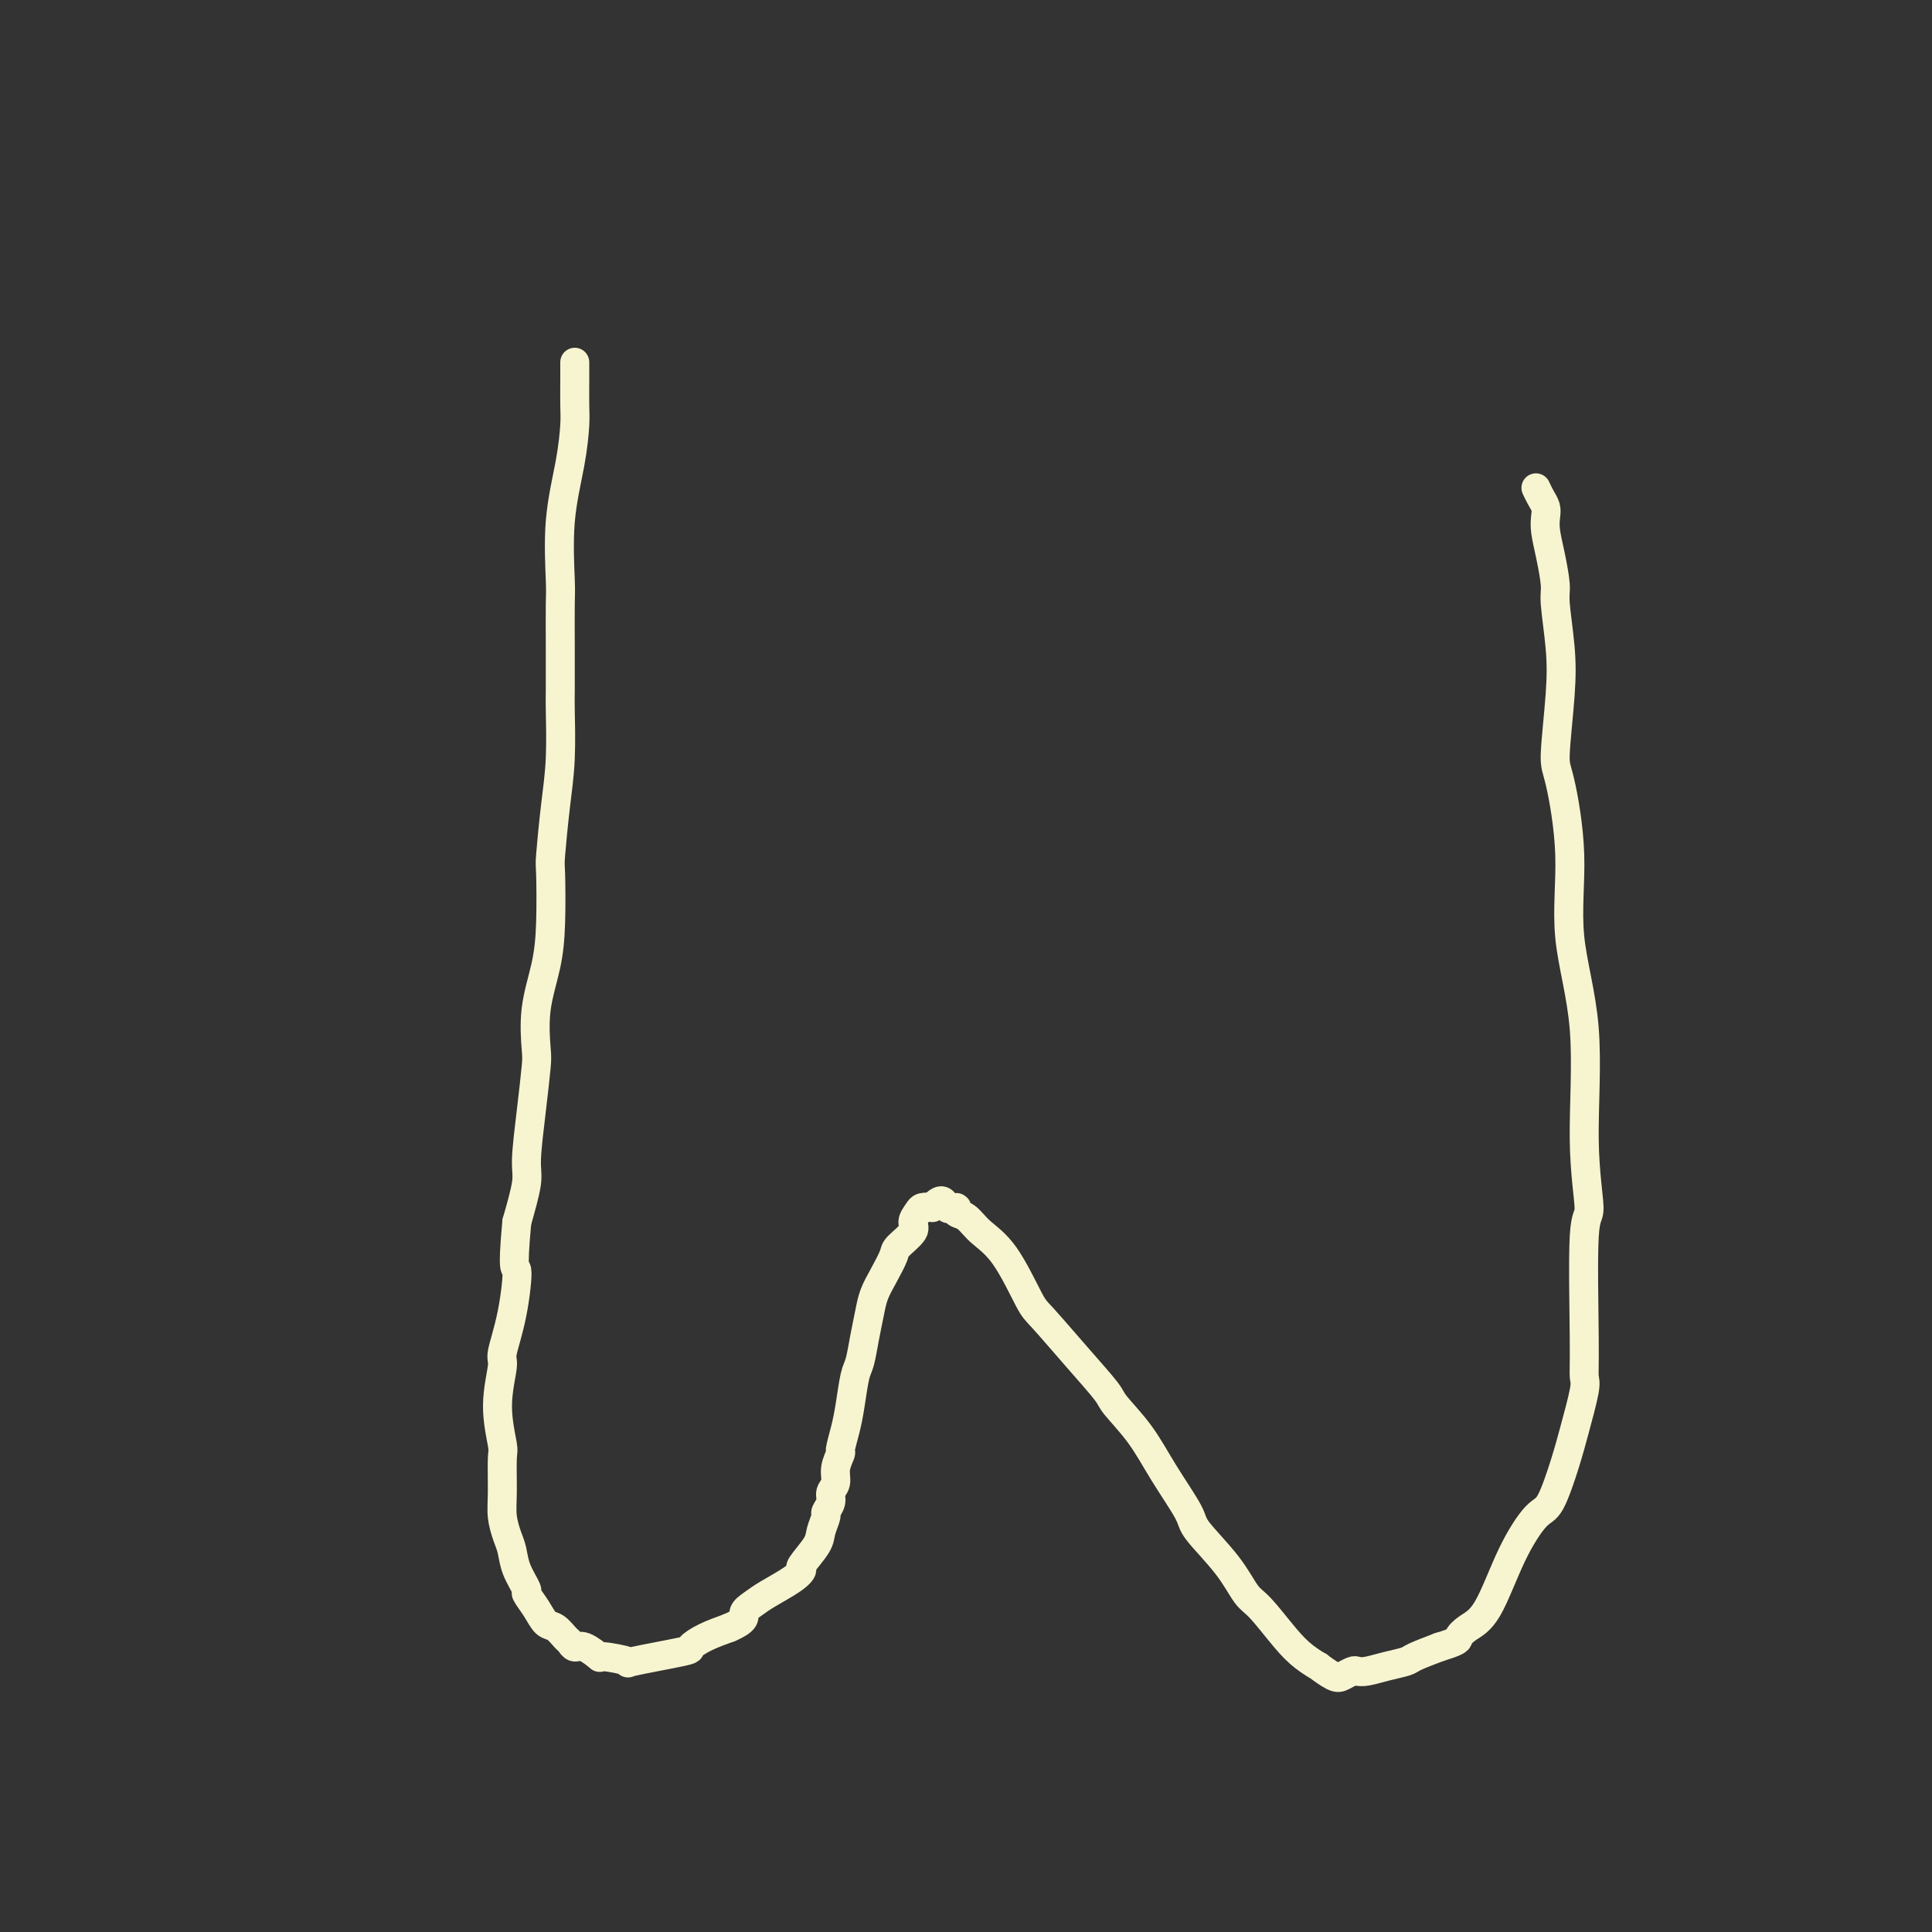 <svg viewBox='0 0 400 400' version='1.1' xmlns='http://www.w3.org/2000/svg' xmlns:xlink='http://www.w3.org/1999/xlink'><rect x="0" y="0" width="400" height="400" fill="#333333" stroke="none"/><g fill='none' stroke='#F7F5D0' stroke-width='6' stroke-linecap='round' stroke-linejoin='round'><path d='M119,75c0.000,0.335 0.001,0.670 0,1c-0.001,0.330 -0.002,0.656 0,1c0.002,0.344 0.007,0.707 0,2c-0.007,1.293 -0.026,3.516 0,5c0.026,1.484 0.098,2.231 0,4c-0.098,1.769 -0.366,4.562 -1,8c-0.634,3.438 -1.634,7.520 -2,12c-0.366,4.480 -0.098,9.358 0,12c0.098,2.642 0.027,3.050 0,5c-0.027,1.950 -0.010,5.443 0,9c0.010,3.557 0.013,7.178 0,9c-0.013,1.822 -0.042,1.847 0,4c0.042,2.153 0.155,6.436 0,10c-0.155,3.564 -0.579,6.410 -1,10c-0.421,3.590 -0.838,7.923 -1,10c-0.162,2.077 -0.068,1.897 0,4c0.068,2.103 0.110,6.487 0,10c-0.110,3.513 -0.372,6.153 -1,9c-0.628,2.847 -1.622,5.900 -2,9c-0.378,3.100 -0.138,6.247 0,8c0.138,1.753 0.175,2.110 0,4c-0.175,1.890 -0.562,5.311 -1,9c-0.438,3.689 -0.926,7.647 -1,10c-0.074,2.353 0.264,3.101 0,5c-0.264,1.899 -1.132,4.950 -2,8'/><path d='M107,253c-1.056,11.434 -0.197,9.020 0,10c0.197,0.980 -0.269,5.356 -1,9c-0.731,3.644 -1.727,6.558 -2,8c-0.273,1.442 0.176,1.414 0,3c-0.176,1.586 -0.976,4.787 -1,8c-0.024,3.213 0.729,6.439 1,8c0.271,1.561 0.062,1.456 0,3c-0.062,1.544 0.024,4.736 0,7c-0.024,2.264 -0.156,3.598 0,5c0.156,1.402 0.601,2.871 1,4c0.399,1.129 0.754,1.919 1,3c0.246,1.081 0.384,2.454 1,4c0.616,1.546 1.712,3.264 2,4c0.288,0.736 -0.231,0.491 0,1c0.231,0.509 1.214,1.771 2,3c0.786,1.229 1.376,2.425 2,3c0.624,0.575 1.282,0.530 2,1c0.718,0.470 1.497,1.454 2,2c0.503,0.546 0.732,0.653 1,1c0.268,0.347 0.576,0.933 1,1c0.424,0.067 0.966,-0.387 2,0c1.034,0.387 2.562,1.613 3,2c0.438,0.387 -0.214,-0.067 1,0c1.214,0.067 4.294,0.653 5,1c0.706,0.347 -0.963,0.455 1,0c1.963,-0.455 7.557,-1.472 10,-2c2.443,-0.528 1.735,-0.565 2,-1c0.265,-0.435 1.504,-1.267 3,-2c1.496,-0.733 3.248,-1.366 5,-2'/><path d='M151,337c3.836,-1.663 2.927,-2.320 3,-3c0.073,-0.680 1.127,-1.384 2,-2c0.873,-0.616 1.565,-1.145 3,-2c1.435,-0.855 3.613,-2.038 5,-3c1.387,-0.962 1.983,-1.705 2,-2c0.017,-0.295 -0.547,-0.144 0,-1c0.547,-0.856 2.203,-2.719 3,-4c0.797,-1.281 0.734,-1.982 1,-3c0.266,-1.018 0.860,-2.355 1,-3c0.140,-0.645 -0.174,-0.598 0,-1c0.174,-0.402 0.835,-1.254 1,-2c0.165,-0.746 -0.167,-1.388 0,-2c0.167,-0.612 0.832,-1.195 1,-2c0.168,-0.805 -0.162,-1.833 0,-3c0.162,-1.167 0.817,-2.473 1,-3c0.183,-0.527 -0.106,-0.274 0,-1c0.106,-0.726 0.606,-2.430 1,-4c0.394,-1.570 0.683,-3.007 1,-5c0.317,-1.993 0.662,-4.542 1,-6c0.338,-1.458 0.671,-1.824 1,-3c0.329,-1.176 0.656,-3.162 1,-5c0.344,-1.838 0.706,-3.527 1,-5c0.294,-1.473 0.521,-2.730 1,-4c0.479,-1.270 1.210,-2.553 2,-4c0.790,-1.447 1.641,-3.060 2,-4c0.359,-0.940 0.228,-1.208 1,-2c0.772,-0.792 2.447,-2.107 3,-3c0.553,-0.893 -0.017,-1.363 0,-2c0.017,-0.637 0.620,-1.441 1,-2c0.380,-0.559 0.537,-0.874 1,-1c0.463,-0.126 1.231,-0.063 2,0'/><path d='M193,250c2.408,-2.770 2.428,-0.695 3,0c0.572,0.695 1.694,0.011 2,0c0.306,-0.011 -0.206,0.652 0,1c0.206,0.348 1.129,0.382 2,1c0.871,0.618 1.690,1.821 3,3c1.310,1.179 3.111,2.333 5,5c1.889,2.667 3.865,6.847 5,9c1.135,2.153 1.430,2.278 3,4c1.570,1.722 4.417,5.041 7,8c2.583,2.959 4.903,5.559 6,7c1.097,1.441 0.972,1.723 2,3c1.028,1.277 3.209,3.550 5,6c1.791,2.450 3.193,5.076 5,8c1.807,2.924 4.018,6.145 5,8c0.982,1.855 0.734,2.345 2,4c1.266,1.655 4.046,4.477 6,7c1.954,2.523 3.082,4.747 4,6c0.918,1.253 1.627,1.535 3,3c1.373,1.465 3.411,4.113 5,6c1.589,1.887 2.729,3.014 4,4c1.271,0.986 2.673,1.830 3,2c0.327,0.170 -0.421,-0.333 0,0c0.421,0.333 2.012,1.501 3,2c0.988,0.499 1.372,0.327 2,0c0.628,-0.327 1.499,-0.809 2,-1c0.501,-0.191 0.632,-0.092 1,0c0.368,0.092 0.974,0.177 2,0c1.026,-0.177 2.471,-0.614 4,-1c1.529,-0.386 3.142,-0.719 4,-1c0.858,-0.281 0.959,-0.509 2,-1c1.041,-0.491 3.020,-1.246 5,-2'/><path d='M298,341c4.236,-1.286 3.827,-1.501 4,-2c0.173,-0.499 0.927,-1.283 2,-2c1.073,-0.717 2.465,-1.366 4,-4c1.535,-2.634 3.212,-7.253 5,-11c1.788,-3.747 3.688,-6.622 5,-8c1.312,-1.378 2.036,-1.260 3,-3c0.964,-1.740 2.168,-5.338 3,-8c0.832,-2.662 1.293,-4.389 2,-7c0.707,-2.611 1.658,-6.106 2,-8c0.342,-1.894 0.073,-2.187 0,-3c-0.073,-0.813 0.050,-2.144 0,-8c-0.050,-5.856 -0.274,-16.235 0,-21c0.274,-4.765 1.046,-3.914 1,-6c-0.046,-2.086 -0.908,-7.109 -1,-14c-0.092,-6.891 0.587,-15.652 0,-23c-0.587,-7.348 -2.441,-13.285 -3,-19c-0.559,-5.715 0.177,-11.210 0,-17c-0.177,-5.790 -1.267,-11.876 -2,-15c-0.733,-3.124 -1.110,-3.284 -1,-6c0.110,-2.716 0.706,-7.986 1,-12c0.294,-4.014 0.285,-6.773 0,-10c-0.285,-3.227 -0.847,-6.923 -1,-9c-0.153,-2.077 0.103,-2.534 0,-4c-0.103,-1.466 -0.567,-3.940 -1,-6c-0.433,-2.060 -0.837,-3.707 -1,-5c-0.163,-1.293 -0.085,-2.233 0,-3c0.085,-0.767 0.177,-1.360 0,-2c-0.177,-0.640 -0.622,-1.326 -1,-2c-0.378,-0.674 -0.689,-1.337 -1,-2'/></g>
</svg>